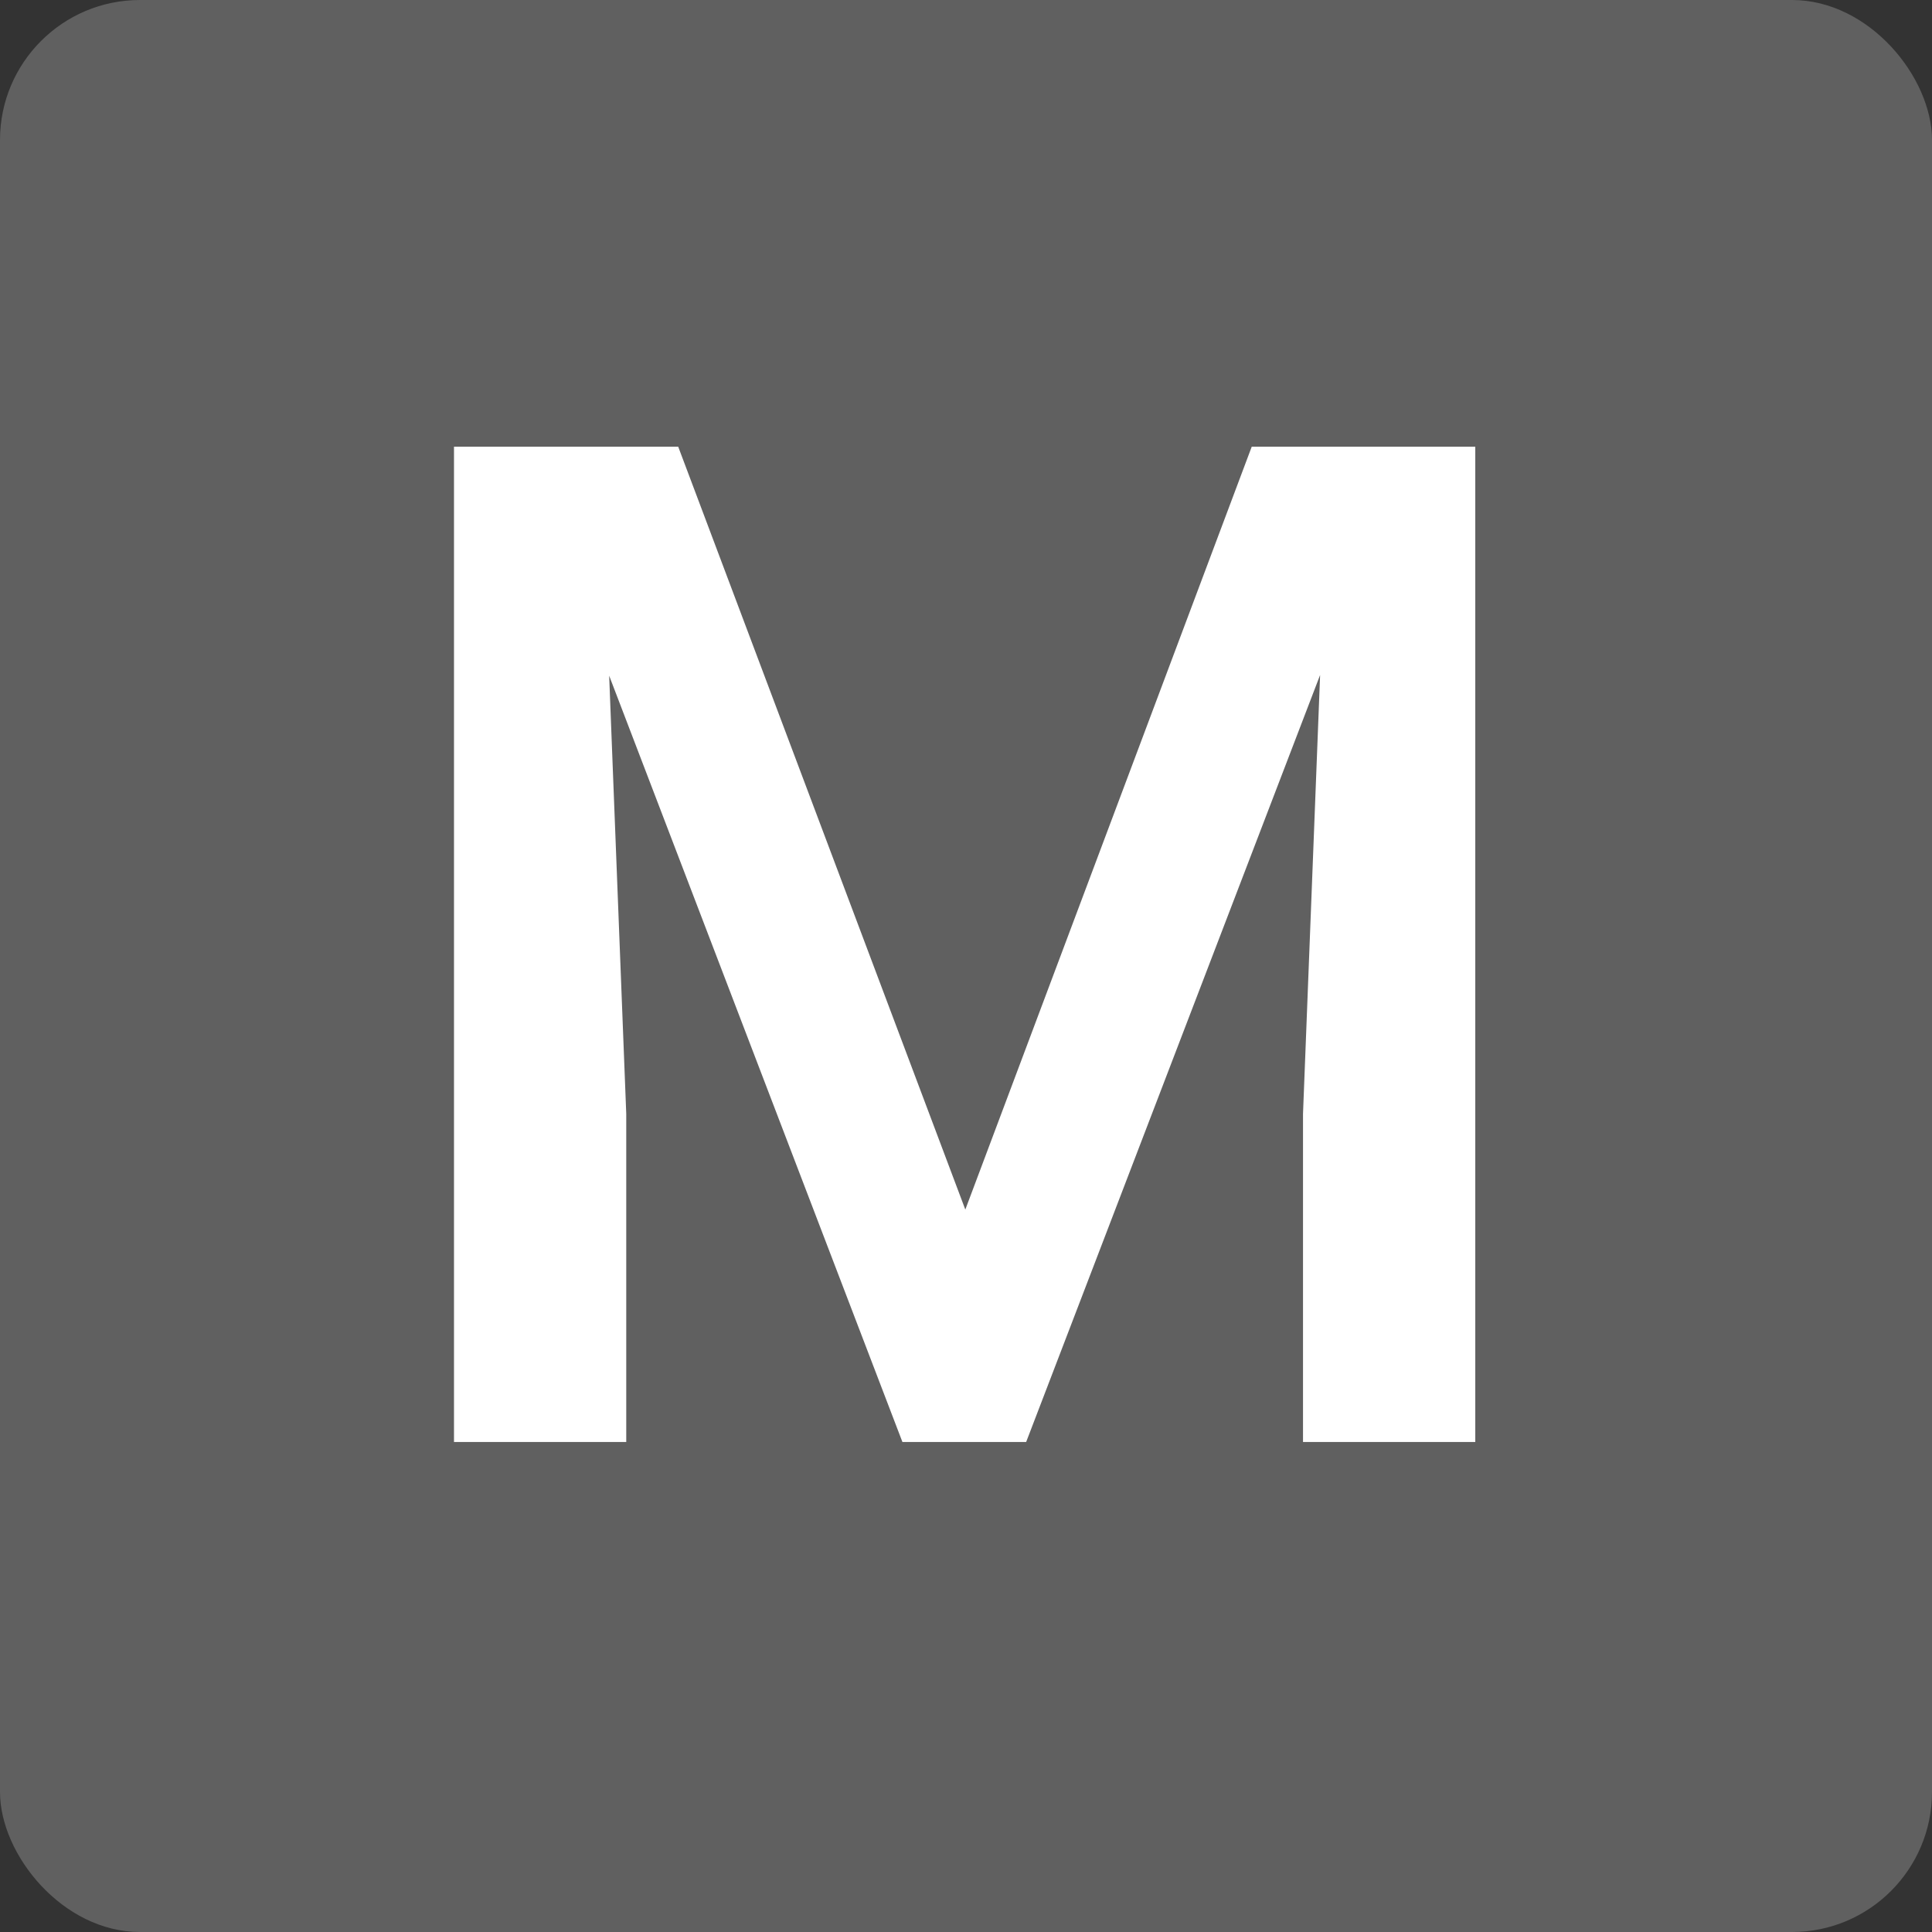 <svg width="138" height="138" viewBox="0 0 138 138" fill="none" xmlns="http://www.w3.org/2000/svg">
<rect x="0" y="0" width="138" height="138" fill="#333333" stroke="none"/>
<rect width="138" height="138" rx="10" fill="#606060"/>
<path d="M48.443 31.906L68.951 86.398L89.41 31.906H105.377V103H93.072V79.562L94.293 48.215L73.297 103H64.459L43.512 48.264L44.732 79.562V103H32.428V31.906H48.443Z" fill="white"/>
</svg>